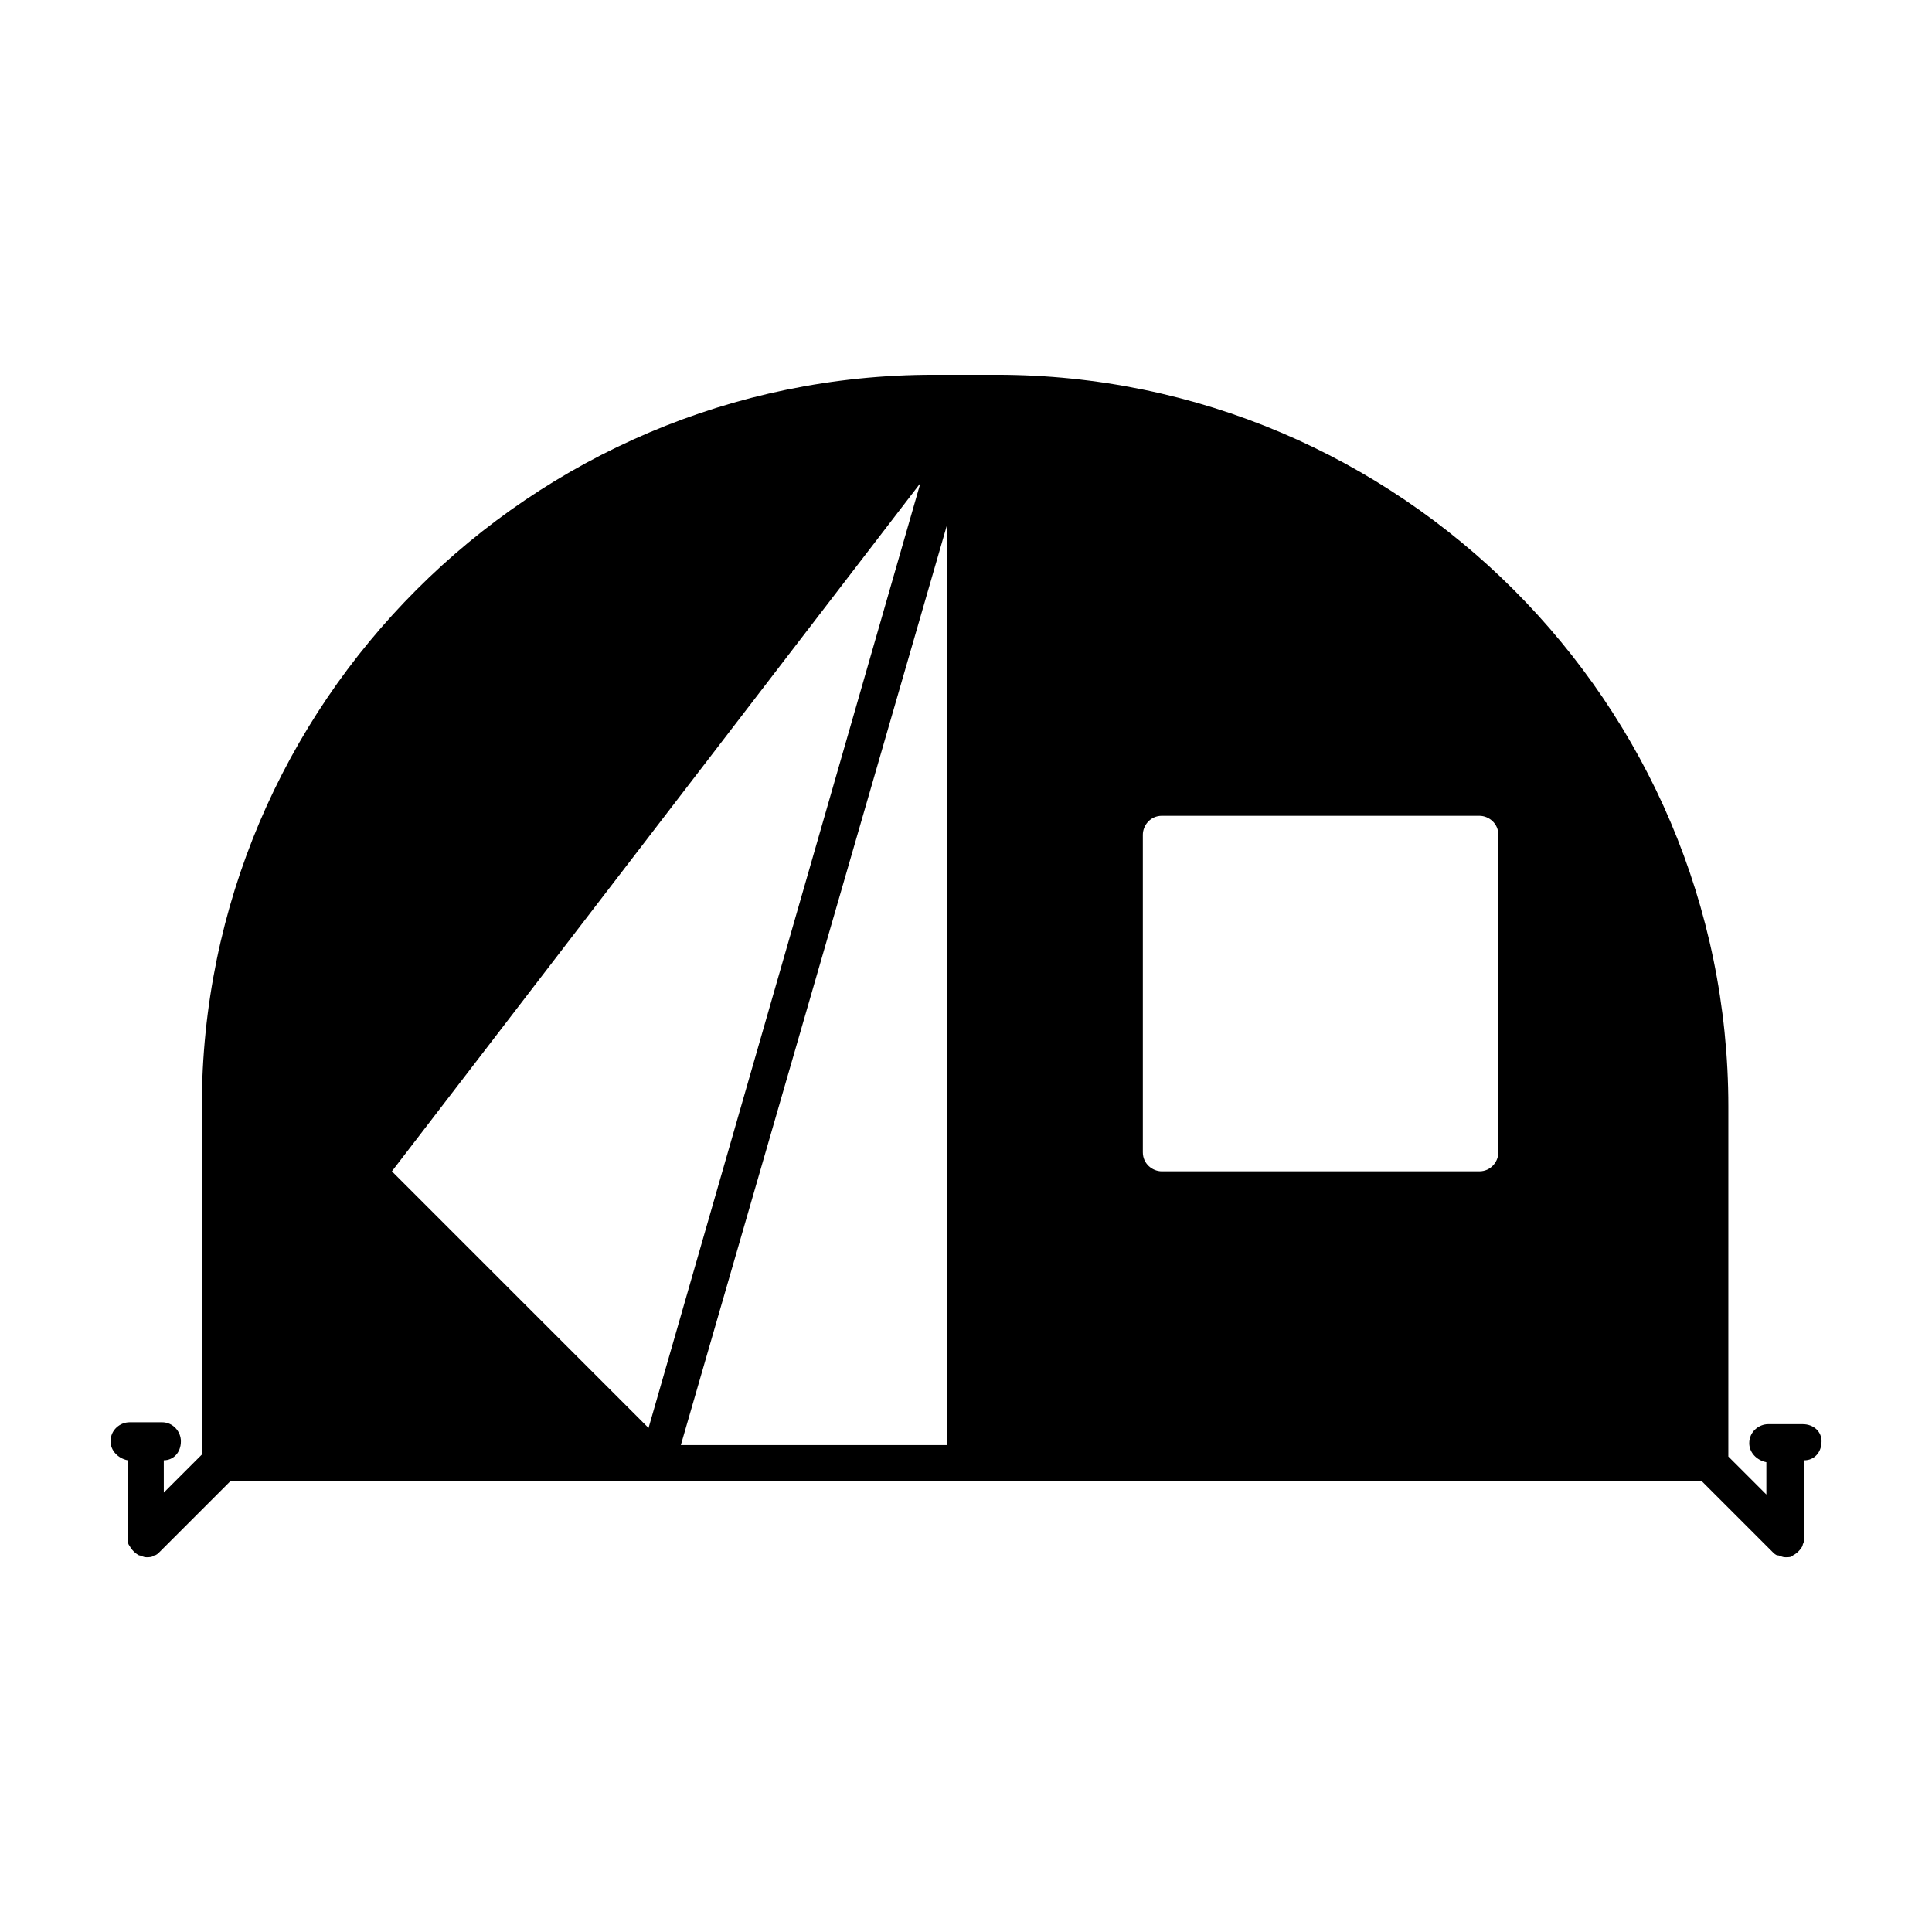 <?xml version="1.0" encoding="UTF-8"?>
<!-- Uploaded to: SVG Repo, www.svgrepo.com, Generator: SVG Repo Mixer Tools -->
<svg fill="#000000" width="800px" height="800px" version="1.1" viewBox="144 144 512 512" xmlns="http://www.w3.org/2000/svg">
 <path d="m621.68 521.42h-9.07c-2.519 0-5.039 2.016-5.039 5.039 0 2.519 2.016 4.535 4.535 5.039v8.566l-10.078-10.078 0.004-92.703c0-106.81-87.16-193.96-193.96-193.96h-16.625c-106.81 0-193.96 87.16-193.96 193.96v92.195l-10.078 10.078-0.004-8.566c2.519 0 4.535-2.016 4.535-5.039 0-2.519-2.016-5.039-5.039-5.039l-8.562 0.004c-2.519 0-5.039 2.016-5.039 5.039 0 2.519 2.016 4.535 4.535 5.039v20.656c0 0.504 0 1.512 0.504 2.016 0.504 1.008 1.512 2.016 2.519 2.519 0.504 0 1.008 0.504 2.016 0.504 0.504 0 1.512 0 2.016-0.504 0.504 0 1.008-0.504 1.512-1.008l18.641-18.641h113.36l81.617-0.004h194.97l18.641 18.641c0.504 0.504 1.008 1.008 1.512 1.008s1.008 0.504 2.016 0.504 1.512 0 2.016-0.504c1.008-0.504 2.016-1.512 2.519-2.519 0-0.504 0.504-1.008 0.504-2.016v-20.656c2.519 0 4.535-2.016 4.535-5.039-0.004-2.516-2.016-4.531-5.039-4.531zm-305.81 1.008-68.016-68.016 140.06-182.38zm79.098 4.531h-70.535l70.535-243.84zm146.11-77.586c0 2.519-2.016 5.039-5.039 5.039h-84.137c-2.519 0-5.039-2.016-5.039-5.039v-84.137c0-2.519 2.016-5.039 5.039-5.039h84.137c2.519 0 5.039 2.016 5.039 5.039z"/>
</svg>